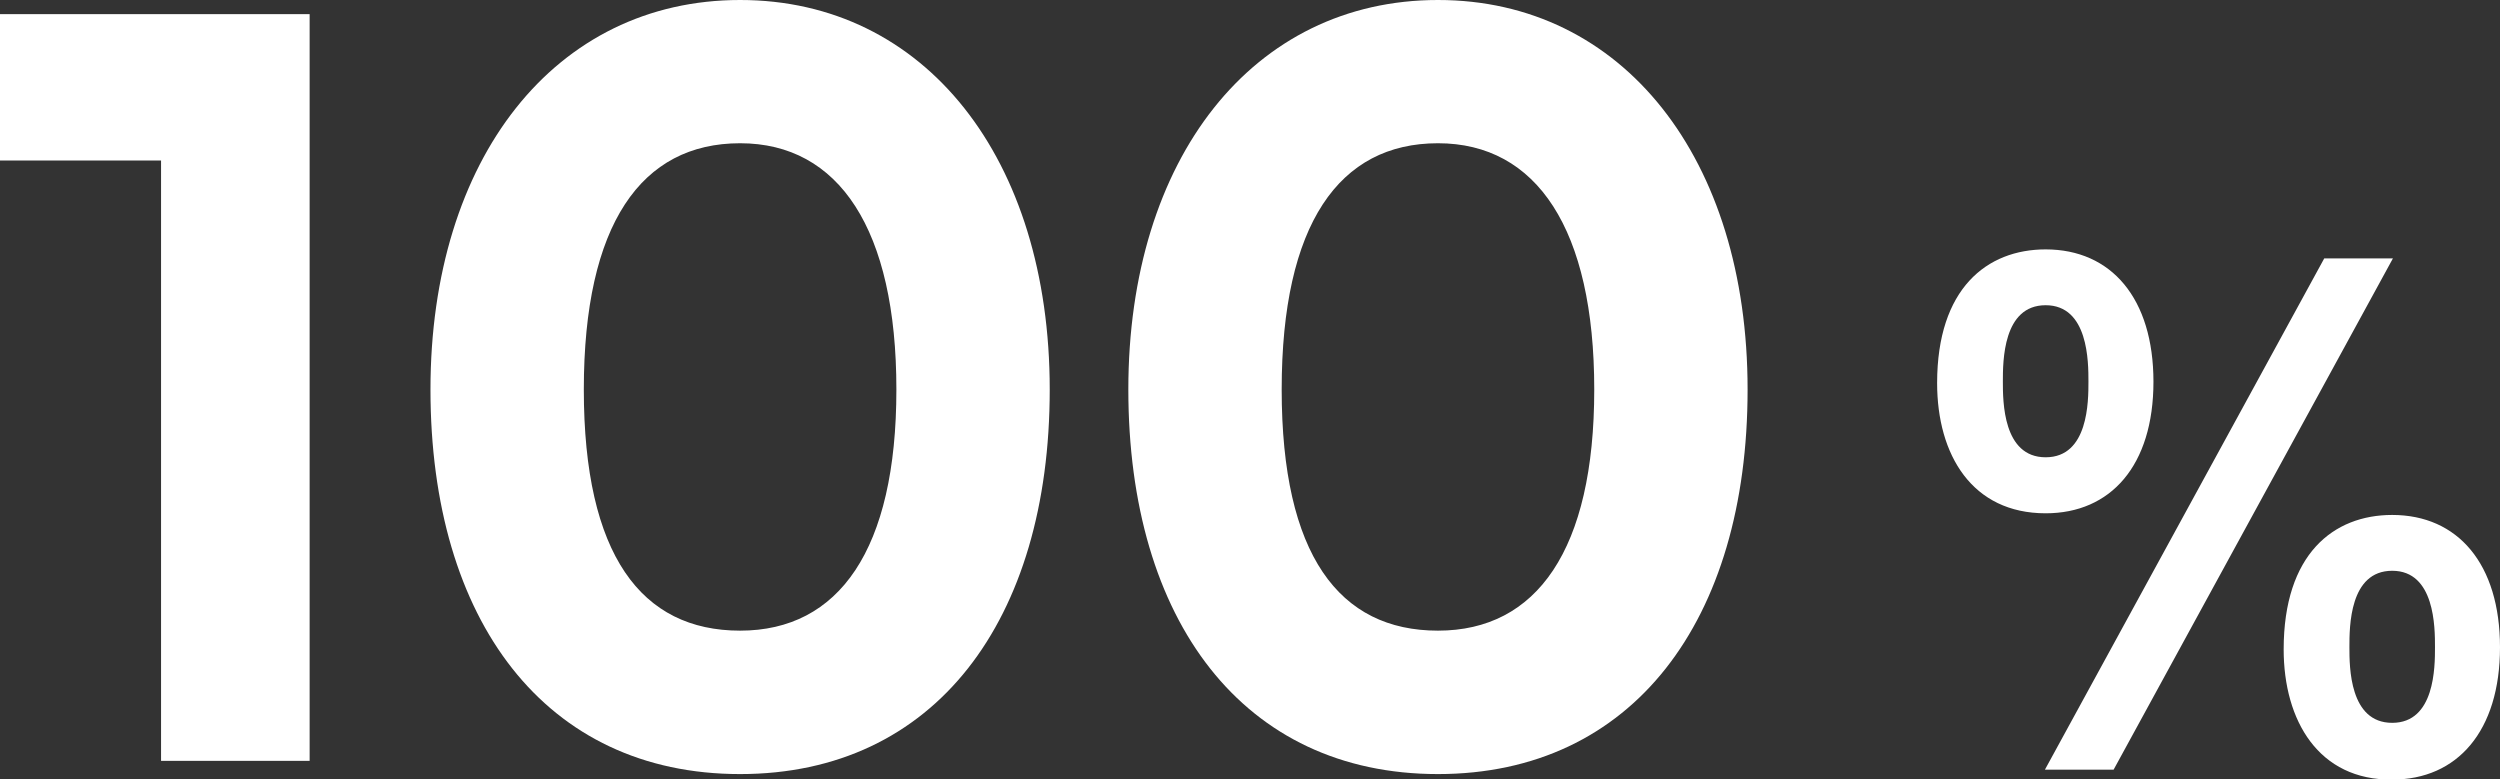 <?xml version="1.0" encoding="UTF-8"?>
<svg id="_レイヤー_2" data-name="レイヤー 2" xmlns="http://www.w3.org/2000/svg" viewBox="0 0 136.13 42.44">
  <rect x="0" y="0" width="136.13" height="42.44" fill="#333333" stroke="none"/>
  <defs>
    <style>
      .cls-1 {
        fill: #fff;
      }
    </style>
  </defs>
  <g id="_レイヤー_1-2" data-name="レイヤー 1">
    <g>
      <g>
        <path class="cls-1" d="M0,8.74V.77h16.86v40.66h-8.09V8.74H0Z"/>
        <path class="cls-1" d="M40.3,0c10.07,0,16.86,8.63,16.86,21.21s-6.26,20.94-16.86,20.94-16.86-8.35-16.86-20.94S30.23,0,40.3,0ZM40.3,34.34c5.38,0,8.51-4.4,8.51-13.13s-3.13-13.41-8.51-13.41-8.51,4.4-8.51,13.41,3.13,13.13,8.51,13.13Z"/>
        <path class="cls-1" d="M78.3,0c10.07,0,16.86,8.63,16.86,21.21s-6.26,20.94-16.86,20.94-16.86-8.35-16.86-20.94S68.23,0,78.3,0ZM78.3,34.34c5.38,0,8.51-4.4,8.51-13.13s-3.13-13.41-8.51-13.41-8.51,4.4-8.51,13.41,3.13,13.13,8.51,13.13Z"/>
      </g>
      <path class="cls-1" d="M117.26,20.78c0,4.58-2.33,7.17-5.87,7.17-4,0-5.91-3.17-5.91-7.09,0-5.15,2.71-7.28,5.91-7.28,3.58,0,5.87,2.67,5.87,7.21ZM109.06,20.78c0,1.07,0,4.12,2.33,4.12s2.33-3.05,2.33-4.12,0-4.16-2.33-4.16-2.33,3.05-2.33,4.16ZM111.35,41.91l15.21-27.84h3.74l-15.21,27.84h-3.74ZM136.13,35.24c0,4.58-2.33,7.21-5.87,7.21-4,.04-5.91-3.2-5.91-7.09,0-5.19,2.71-7.32,5.91-7.32,3.58,0,5.87,2.67,5.87,7.21ZM127.93,35.24c0,1.07,0,4.12,2.33,4.12s2.33-3.05,2.33-4.12,0-4.16-2.33-4.16-2.33,3.05-2.33,4.16Z"/>
    </g>
  </g>
</svg>